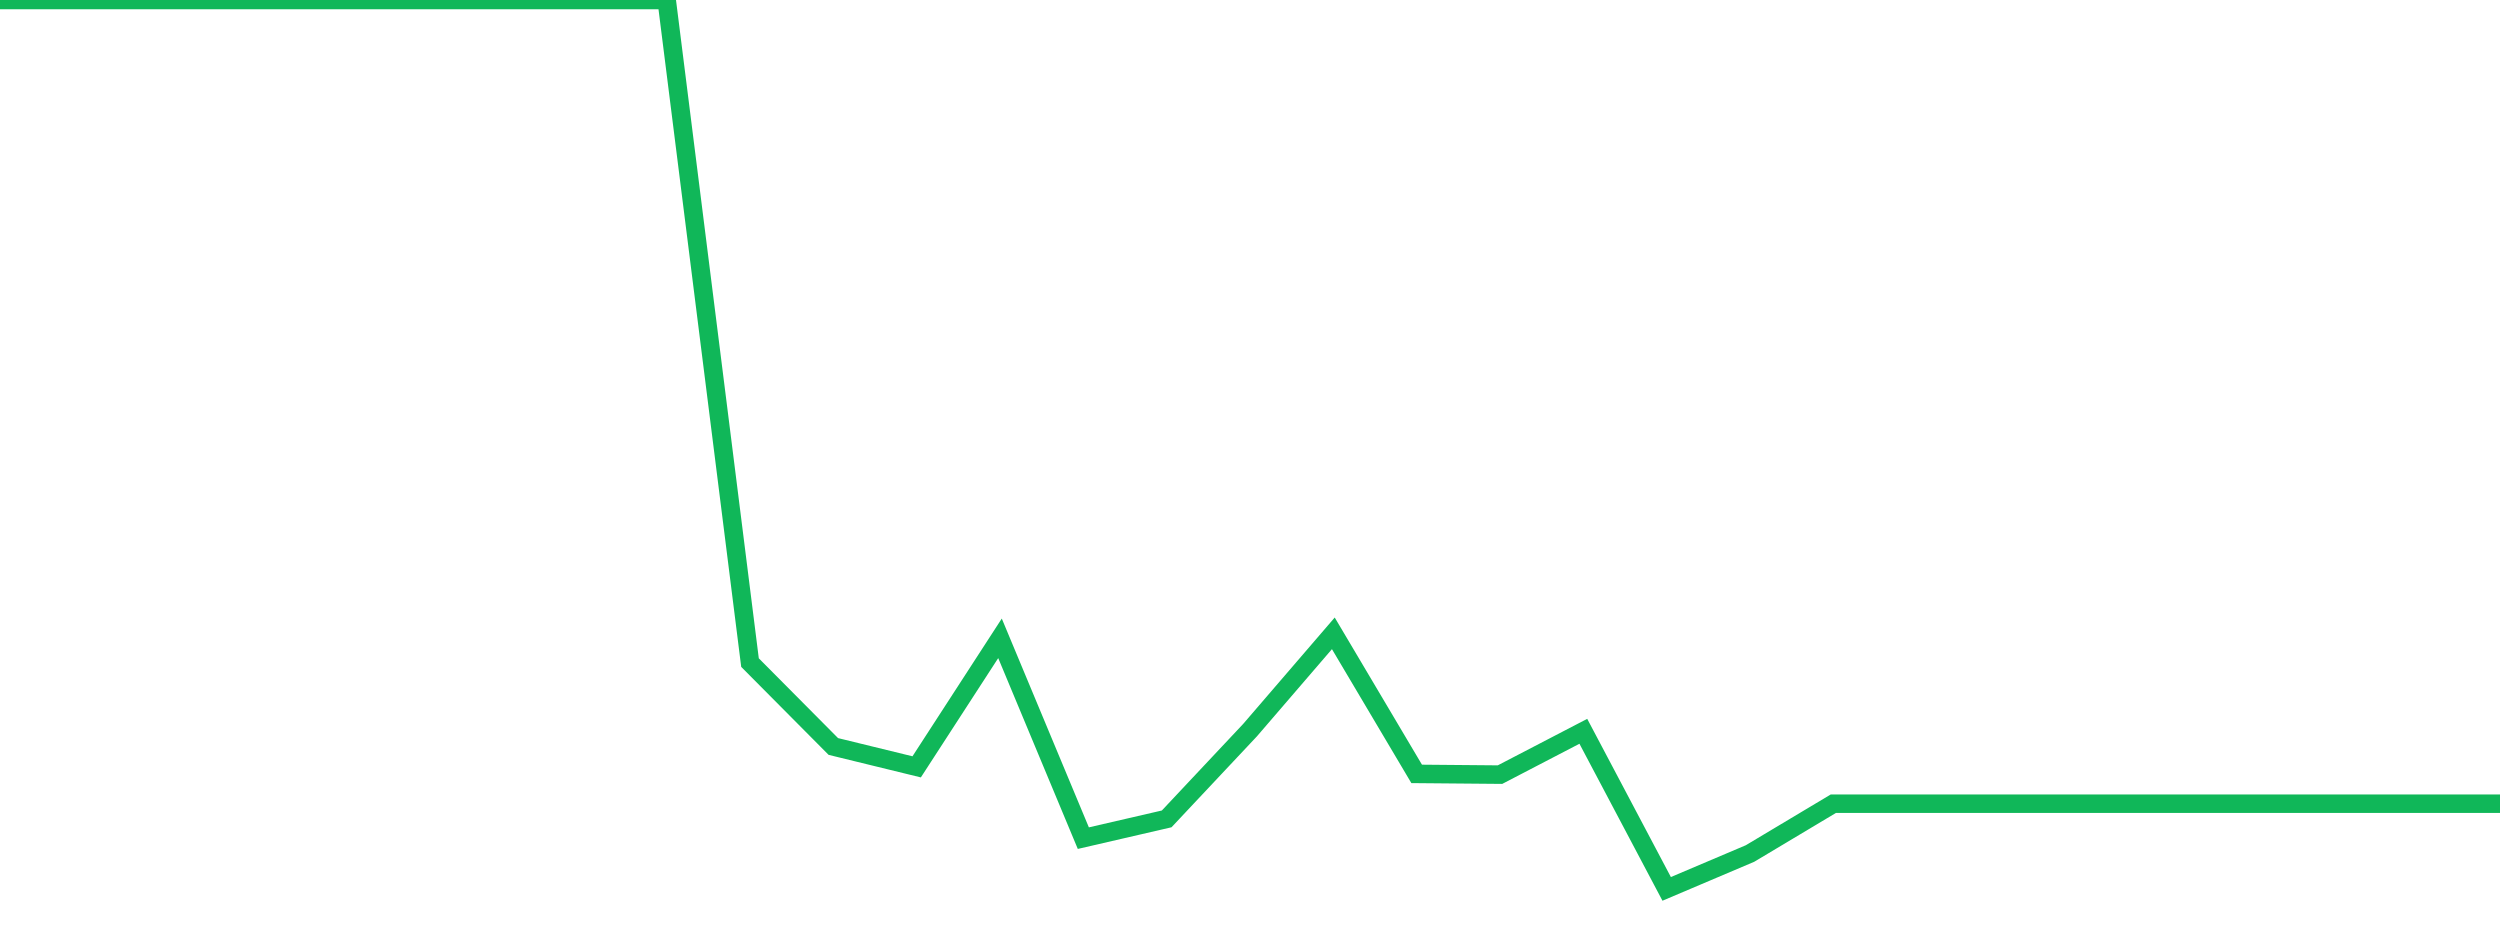 <?xml version="1.0" standalone="no"?>
<!DOCTYPE svg PUBLIC "-//W3C//DTD SVG 1.1//EN" "http://www.w3.org/Graphics/SVG/1.1/DTD/svg11.dtd">
<svg width="135" height="50" viewBox="0 0 135 50" preserveAspectRatio="none" class="sparkline" xmlns="http://www.w3.org/2000/svg"
xmlns:xlink="http://www.w3.org/1999/xlink"><path  class="sparkline--line" d="M 0 0 L 0 0 L 4.5 0 L 9 0 L 13.5 0 L 18 0 L 22.5 0 L 27 0 L 31.5 0 L 36 0 L 40.5 35.78 L 45 40.31 L 49.5 41.41 L 54 34.47 L 58.5 45.26 L 63 44.22 L 67.5 39.43 L 72 34.2 L 76.5 41.79 L 81 41.83 L 85.5 39.49 L 90 48 L 94.5 46.09 L 99 43.4 L 103.5 43.4 L 108 43.4 L 112.5 43.4 L 117 43.4 L 121.5 43.4 L 126 43.4 L 130.5 43.4 L 135 43.4" fill="none" stroke-width="1" stroke="#10b759"></path></svg>